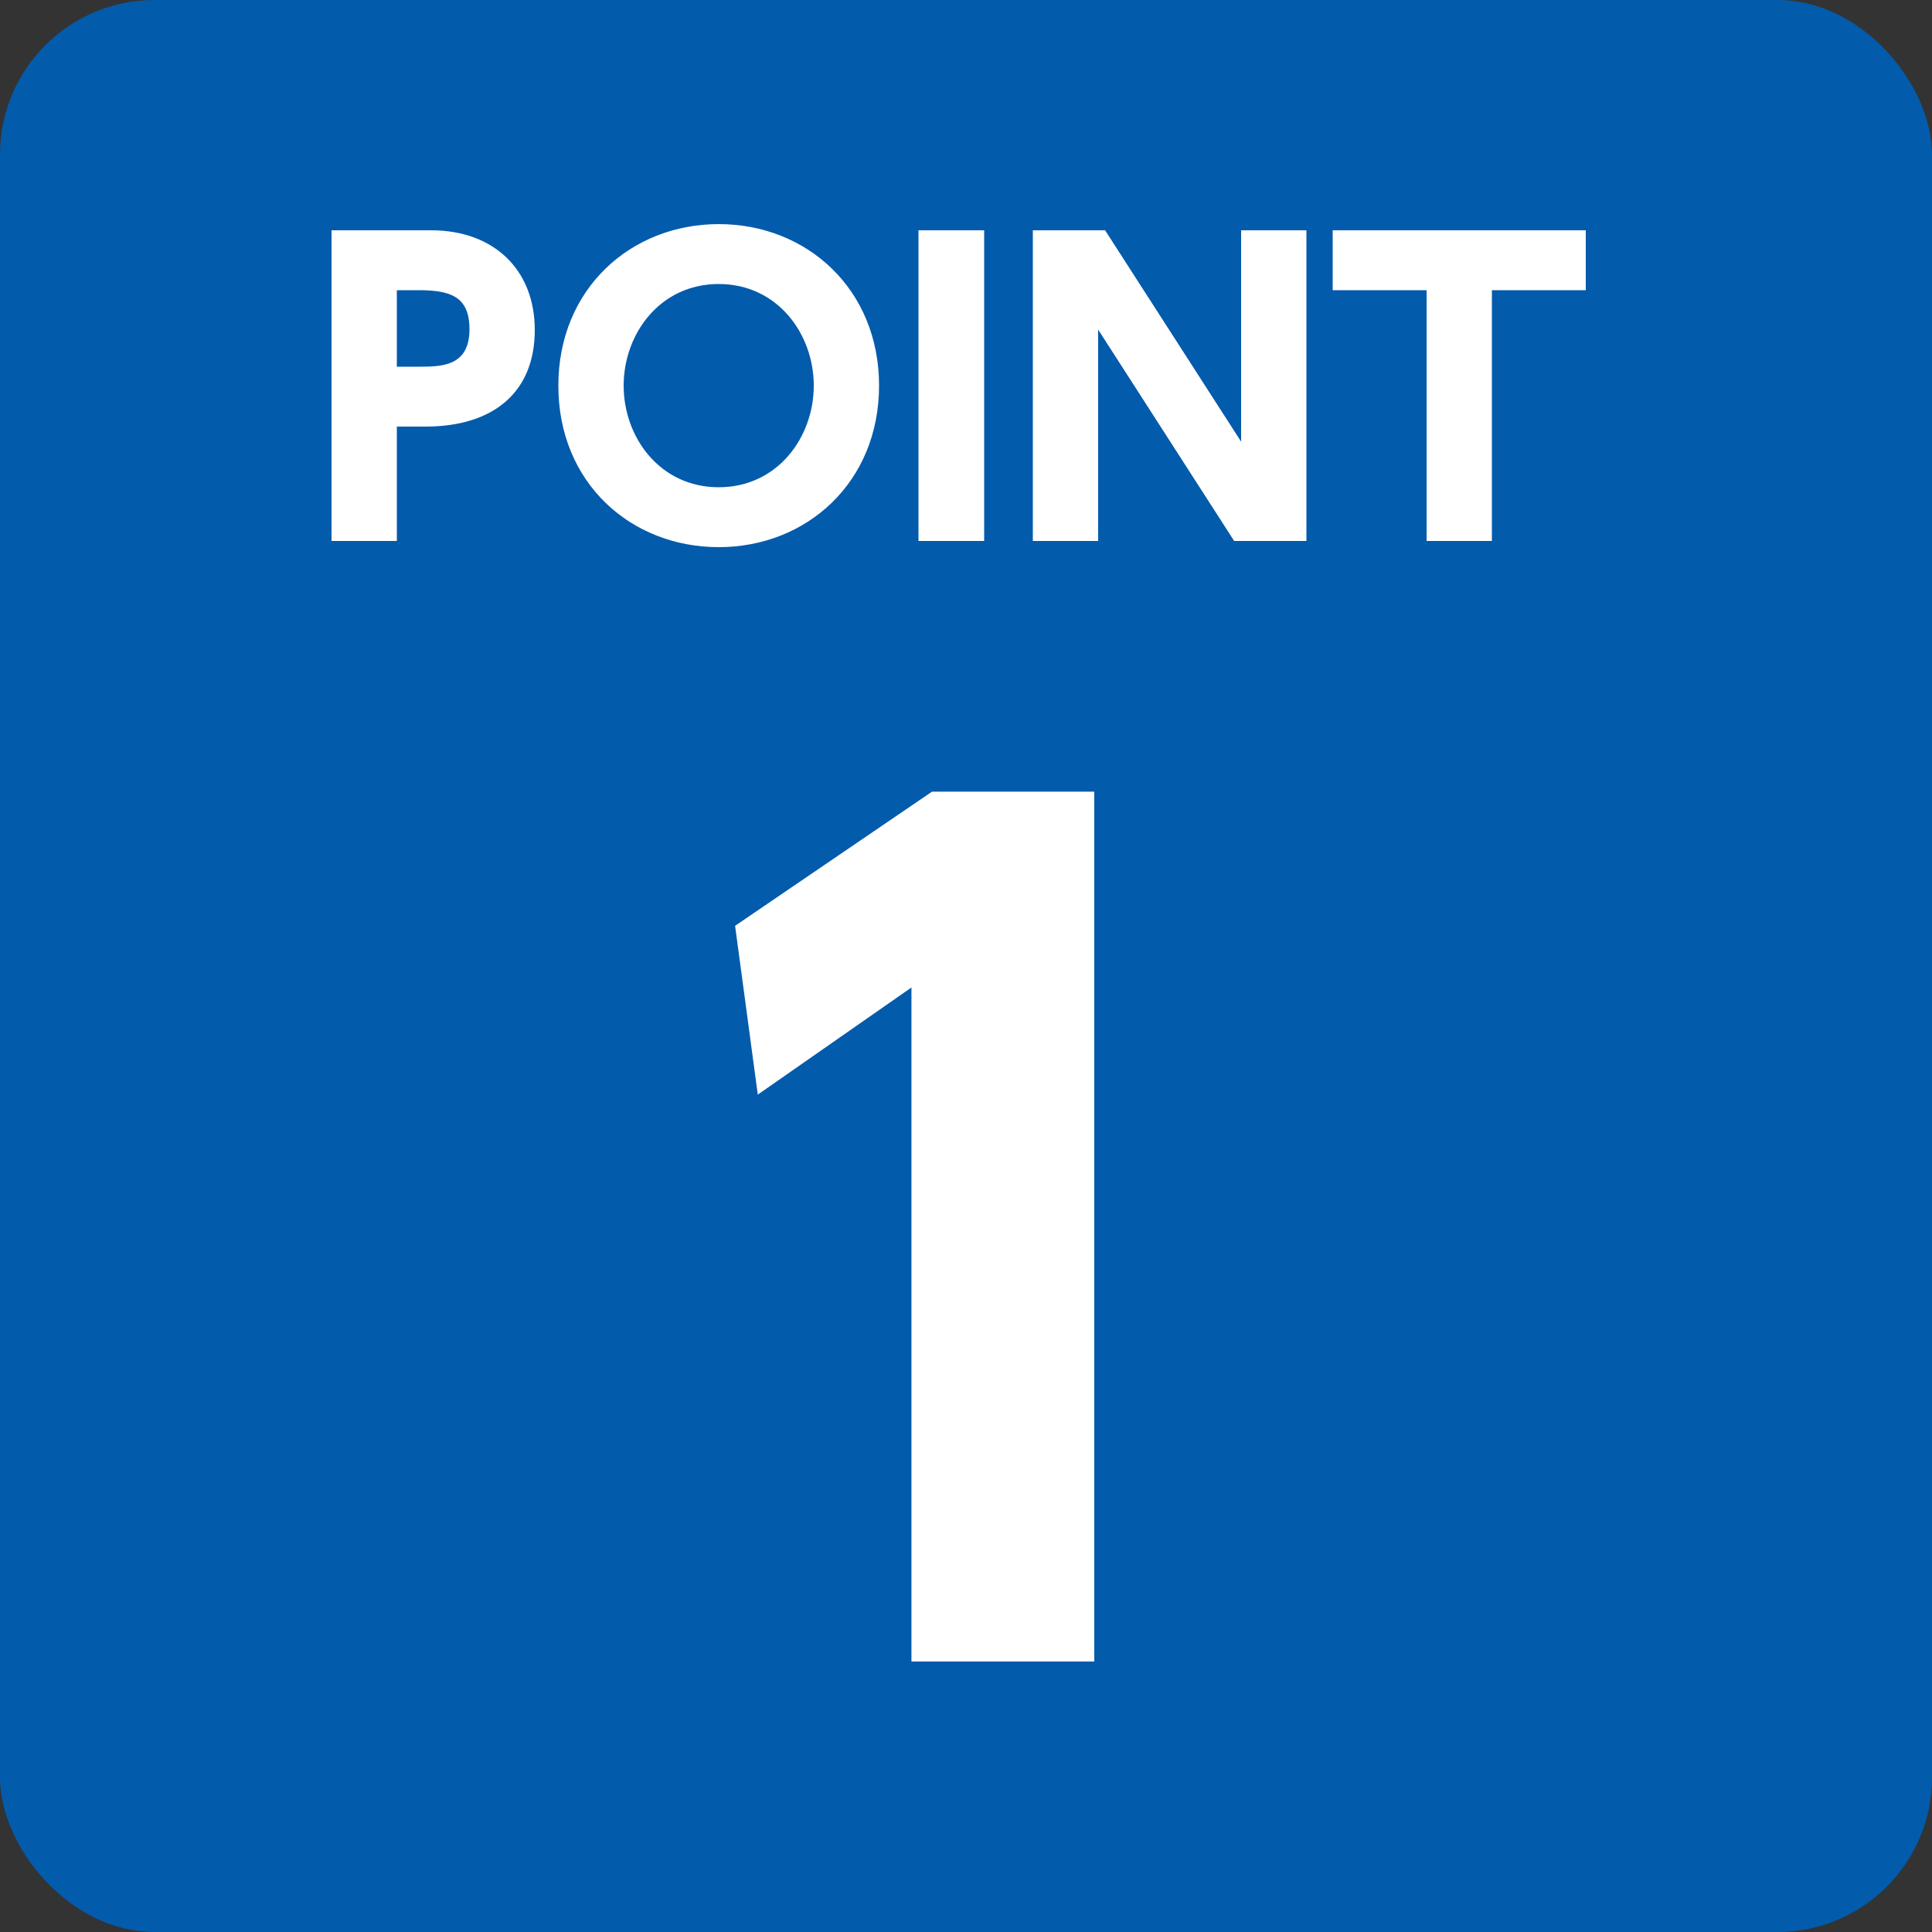 <svg width="60" height="60" viewBox="0 0 60 60" xmlns="http://www.w3.org/2000/svg">
    <rect x="0" y="0" width="60" height="60" fill="#333333" stroke="none"/>
    <g fill="none" fill-rule="evenodd">
        <rect fill="#035BAC" width="60" height="60" rx="4.8"/>
        <g fill="#FFF" fill-rule="nonzero">
            <path d="M10.296 7.152V16.8h2.028v-3.552h.888c2.1 0 3.396-1.056 3.396-3 0-1.872-1.272-3.096-3.216-3.096h-3.096zm2.028 4.236V9.012h.66c.984 0 1.596.18 1.596 1.212 0 1.164-.876 1.164-1.596 1.164h-.66zM17.34 11.976c0 3.024 2.256 5.016 4.98 5.016 2.736 0 4.98-2.016 4.98-5.016 0-2.988-2.232-5.016-4.98-5.016-2.724 0-4.98 2.004-4.98 5.016zm2.028 0c0-1.608 1.128-3.156 2.952-3.156s2.952 1.548 2.952 3.156-1.128 3.156-2.952 3.156-2.952-1.548-2.952-3.156zM28.524 7.152V16.8h2.04V7.152zM32.076 7.152V16.8h2.028v-6.564l4.224 6.564h2.244V7.152h-2.028v6.564L34.32 7.152zM46.332 9.012h2.916v-1.86h-7.86v1.86h2.916V16.8h2.028z"/>
        </g>
        <path d="m22.829 28.752.705 5.242 4.772-3.327V51.6h5.678V24.586h-5.04z" fill="#FFF" fill-rule="nonzero"/>
    </g>
</svg>
